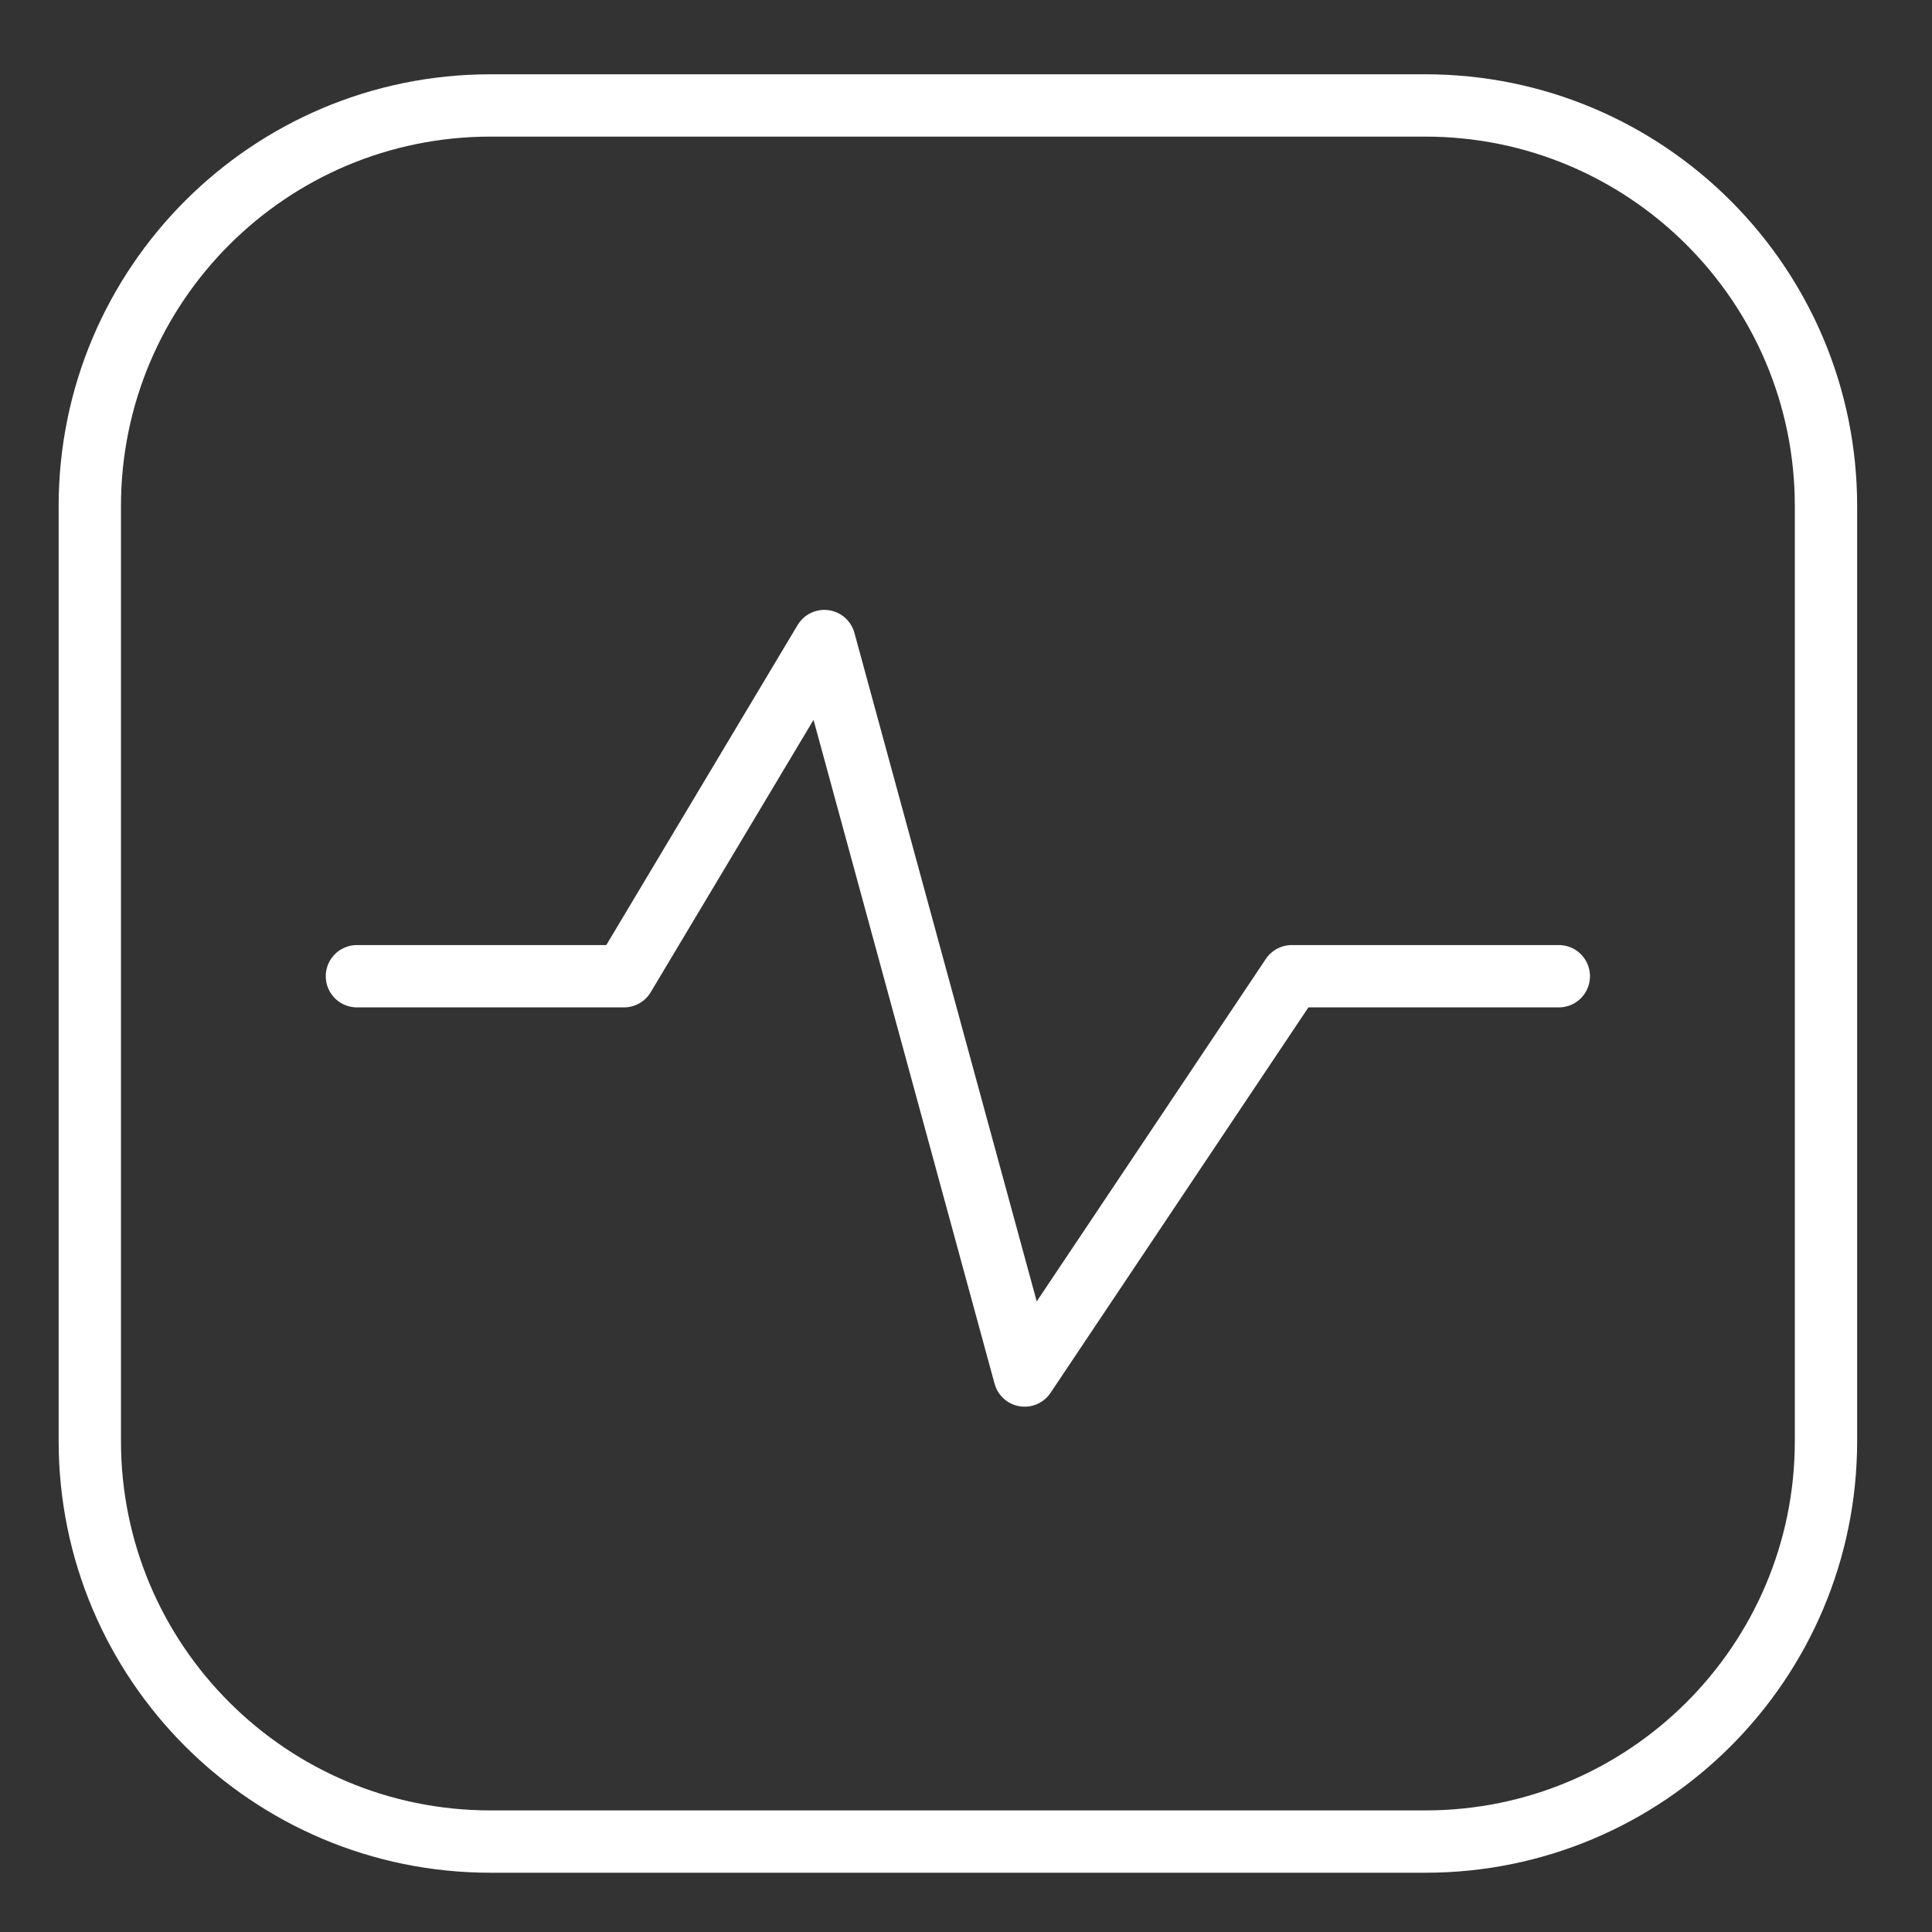 <svg width="31" height="31" viewBox="0 0 31 31" fill="none" xmlns="http://www.w3.org/2000/svg">
<rect x="0" y="0" width="31" height="31" fill="#333333" stroke="none"/>
<g clip-path="url(#clip0_301_1385)">
<path d="M22.87 1.692H7.87C4.32 1.692 1.441 4.571 1.441 8.121V23.121C1.441 26.671 4.32 29.549 7.87 29.549H22.87C26.42 29.549 29.299 26.671 29.299 23.121V8.121C29.299 4.571 26.42 1.692 22.87 1.692Z" stroke="white" stroke-linecap="round" stroke-linejoin="round"/>
<path d="M5.727 15.664H10.012L13.227 10.286L16.441 22.071L20.727 15.664H25.012" stroke="white" stroke-linecap="round" stroke-linejoin="round"/>
</g>
<defs>
<clipPath id="clip0_301_1385">
<rect width="30" height="30" fill="white" transform="translate(0.371 0.621)"/>
</clipPath>
</defs>
</svg>
